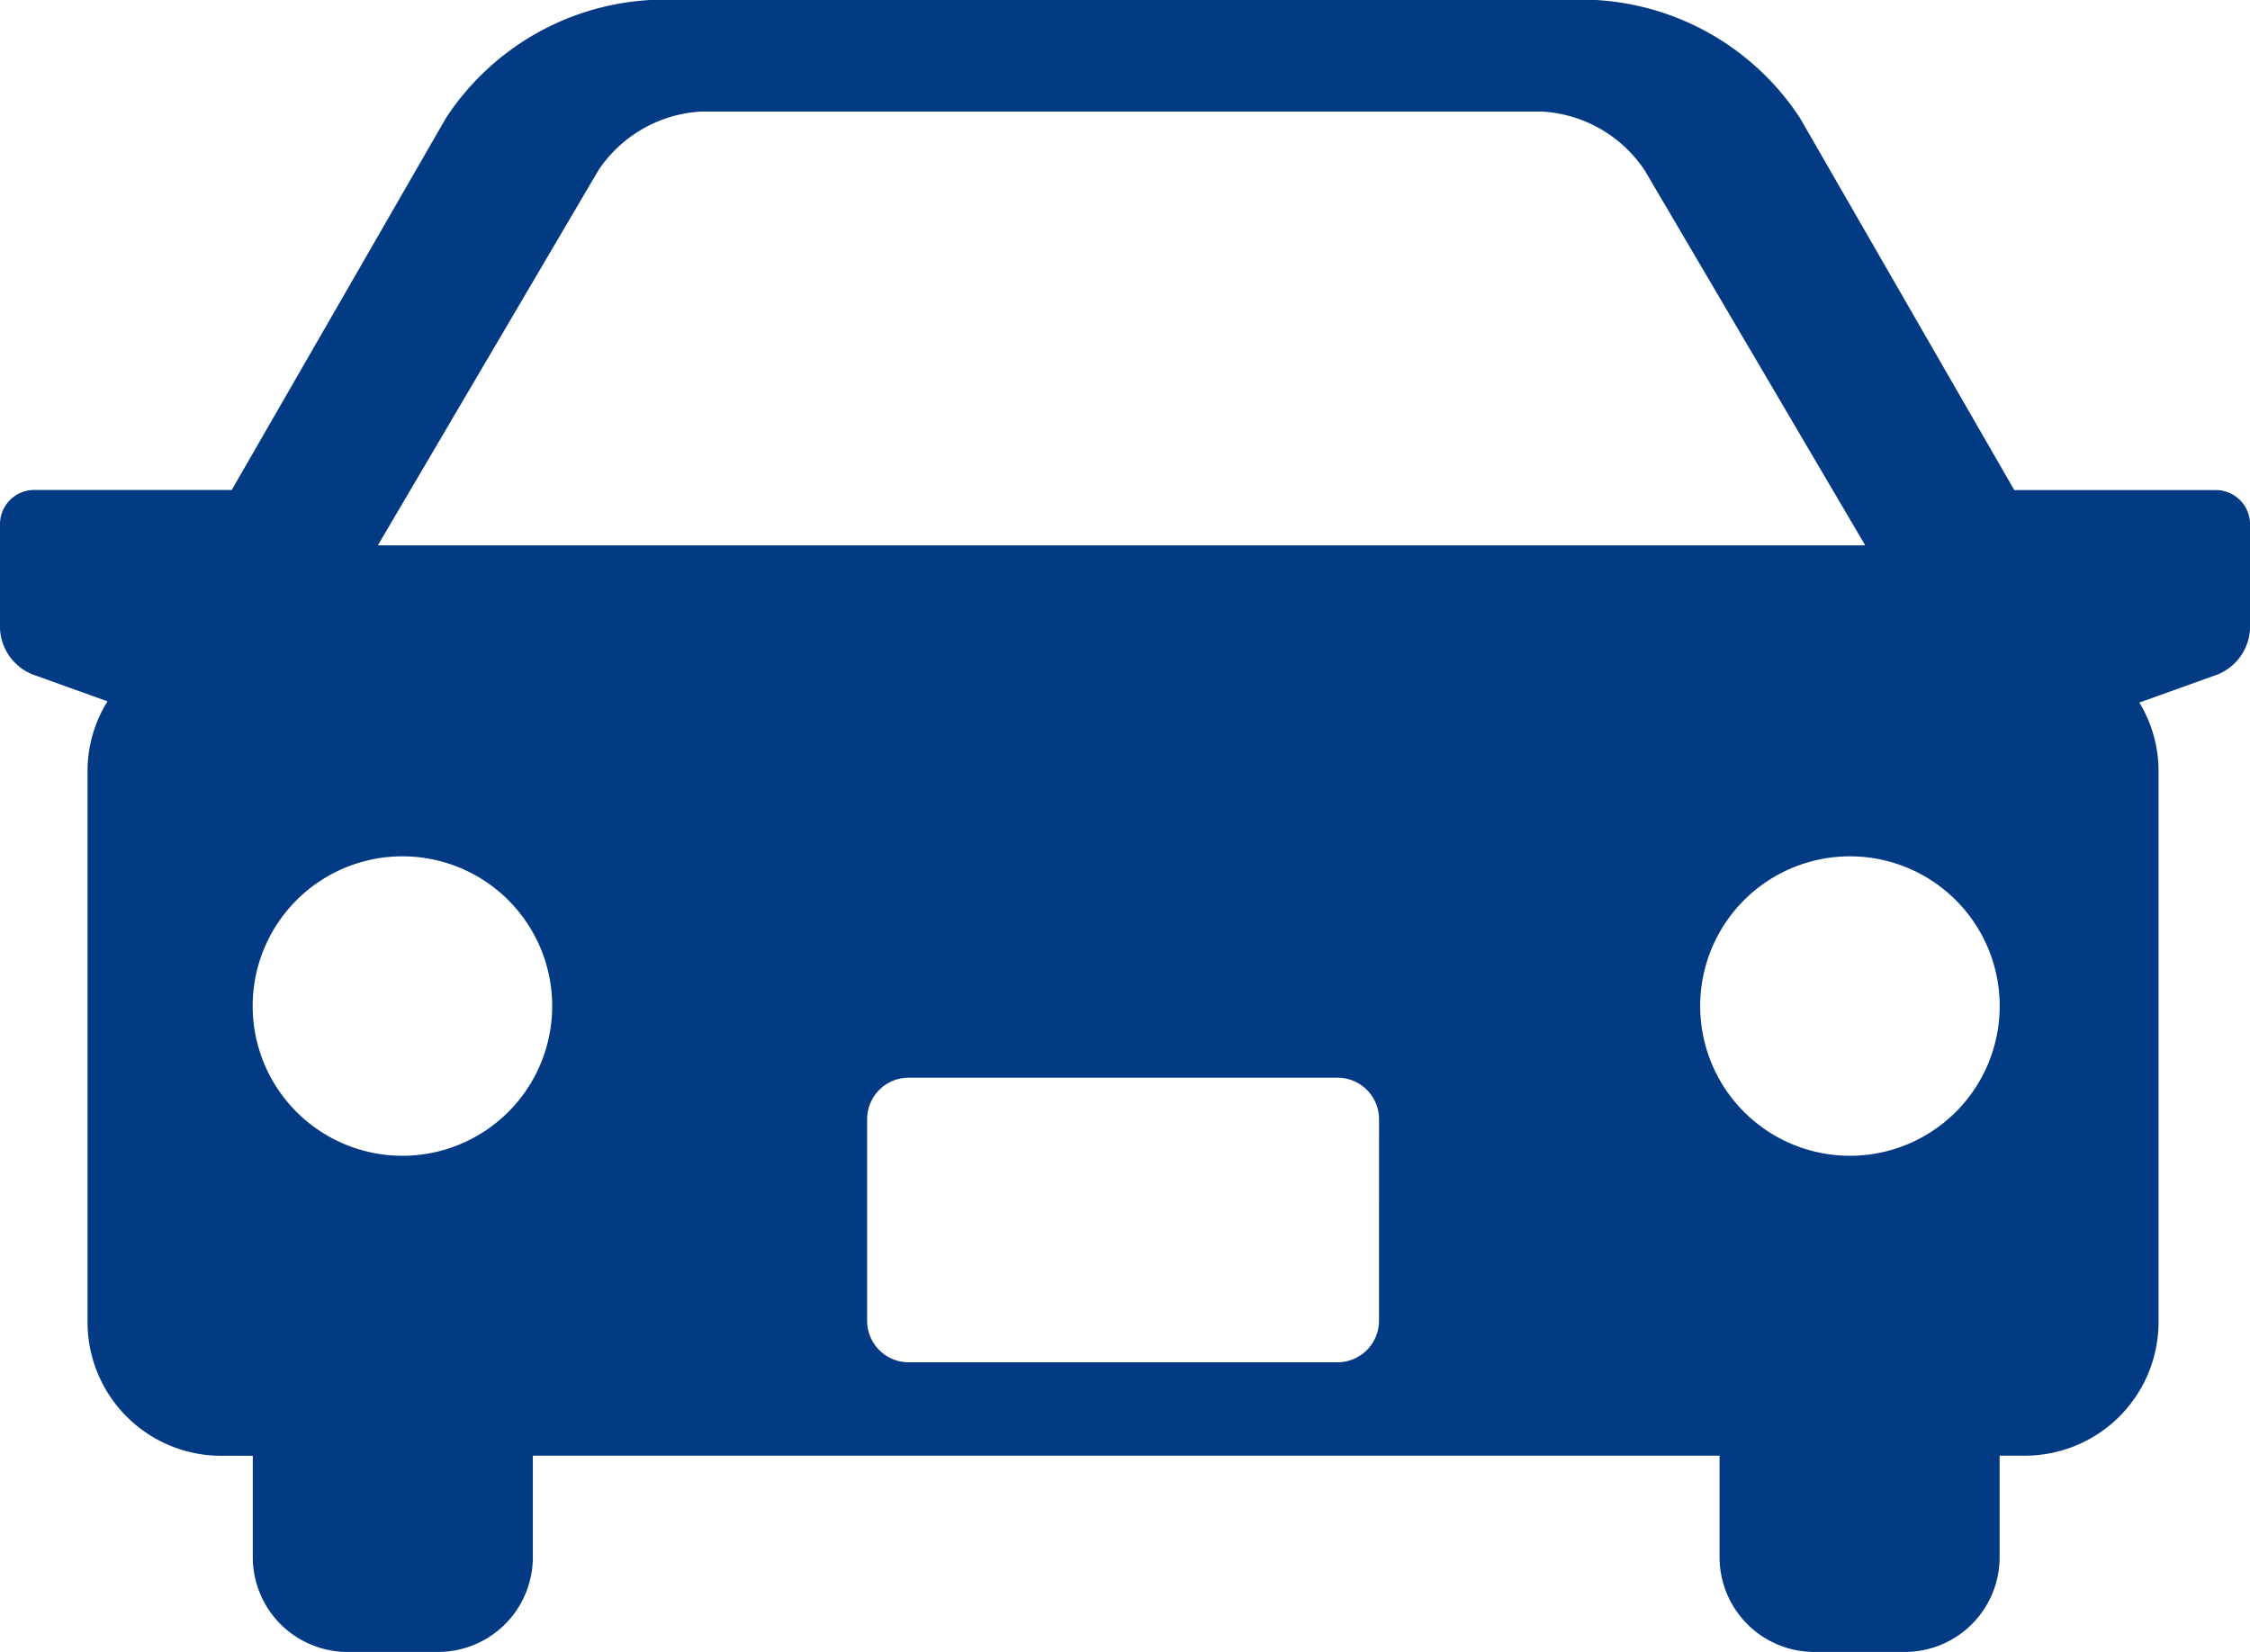 <?xml version="1.0" encoding="UTF-8"?> <svg xmlns="http://www.w3.org/2000/svg" xmlns:xlink="http://www.w3.org/1999/xlink" id="グループ_2707" data-name="グループ 2707" width="90.144" height="66.203" viewBox="0 0 90.144 66.203"><defs><clipPath id="clip-path"><rect id="長方形_1815" data-name="長方形 1815" width="90.144" height="66.203" fill="#033a84"></rect></clipPath></defs><g id="グループ_2706" data-name="グループ 2706" clip-path="url(#clip-path)"><path id="パス_2285" data-name="パス 2285" d="M88.778,19.639H80.7l-8.58-14.9A10.479,10.479,0,0,0,63.935,0H26.053a10.479,10.479,0,0,0-8.189,4.735l-8.58,14.9H1.366A1.37,1.37,0,0,0,0,21.005v4.188A2.086,2.086,0,0,0,1.285,27.02l3.022,1.085a5.279,5.279,0,0,0-.8,2.792v22.1a5.357,5.357,0,0,0,5.342,5.342h1.279v4.082A3.8,3.8,0,0,0,13.914,66.2h3.648a3.8,3.8,0,0,0,3.786-3.786V58.334H68.893v4.082A3.8,3.8,0,0,0,72.679,66.2h3.648a3.8,3.8,0,0,0,3.786-3.786V58.334h1.025a5.357,5.357,0,0,0,5.342-5.342V30.9a5.281,5.281,0,0,0-.77-2.746l3.149-1.13a2.086,2.086,0,0,0,1.286-1.827V21.005a1.37,1.37,0,0,0-1.366-1.366M23.974,6.826A5.3,5.3,0,0,1,28.09,4.471H61.777a5.3,5.3,0,0,1,4.116,2.355l8.835,15.028H15.139Zm-7.851,39.49a6,6,0,1,1,6-6,6,6,0,0,1-6,6m39.125,6.616a1.664,1.664,0,0,1-1.66,1.66H36.4a1.664,1.664,0,0,1-1.659-1.66V44.847A1.664,1.664,0,0,1,36.4,43.187H53.59a1.664,1.664,0,0,1,1.66,1.659Zm18.868-6.616a6,6,0,1,1,6-6,6,6,0,0,1-6,6" transform="translate(0 0)" fill="#033a84"></path></g></svg> 